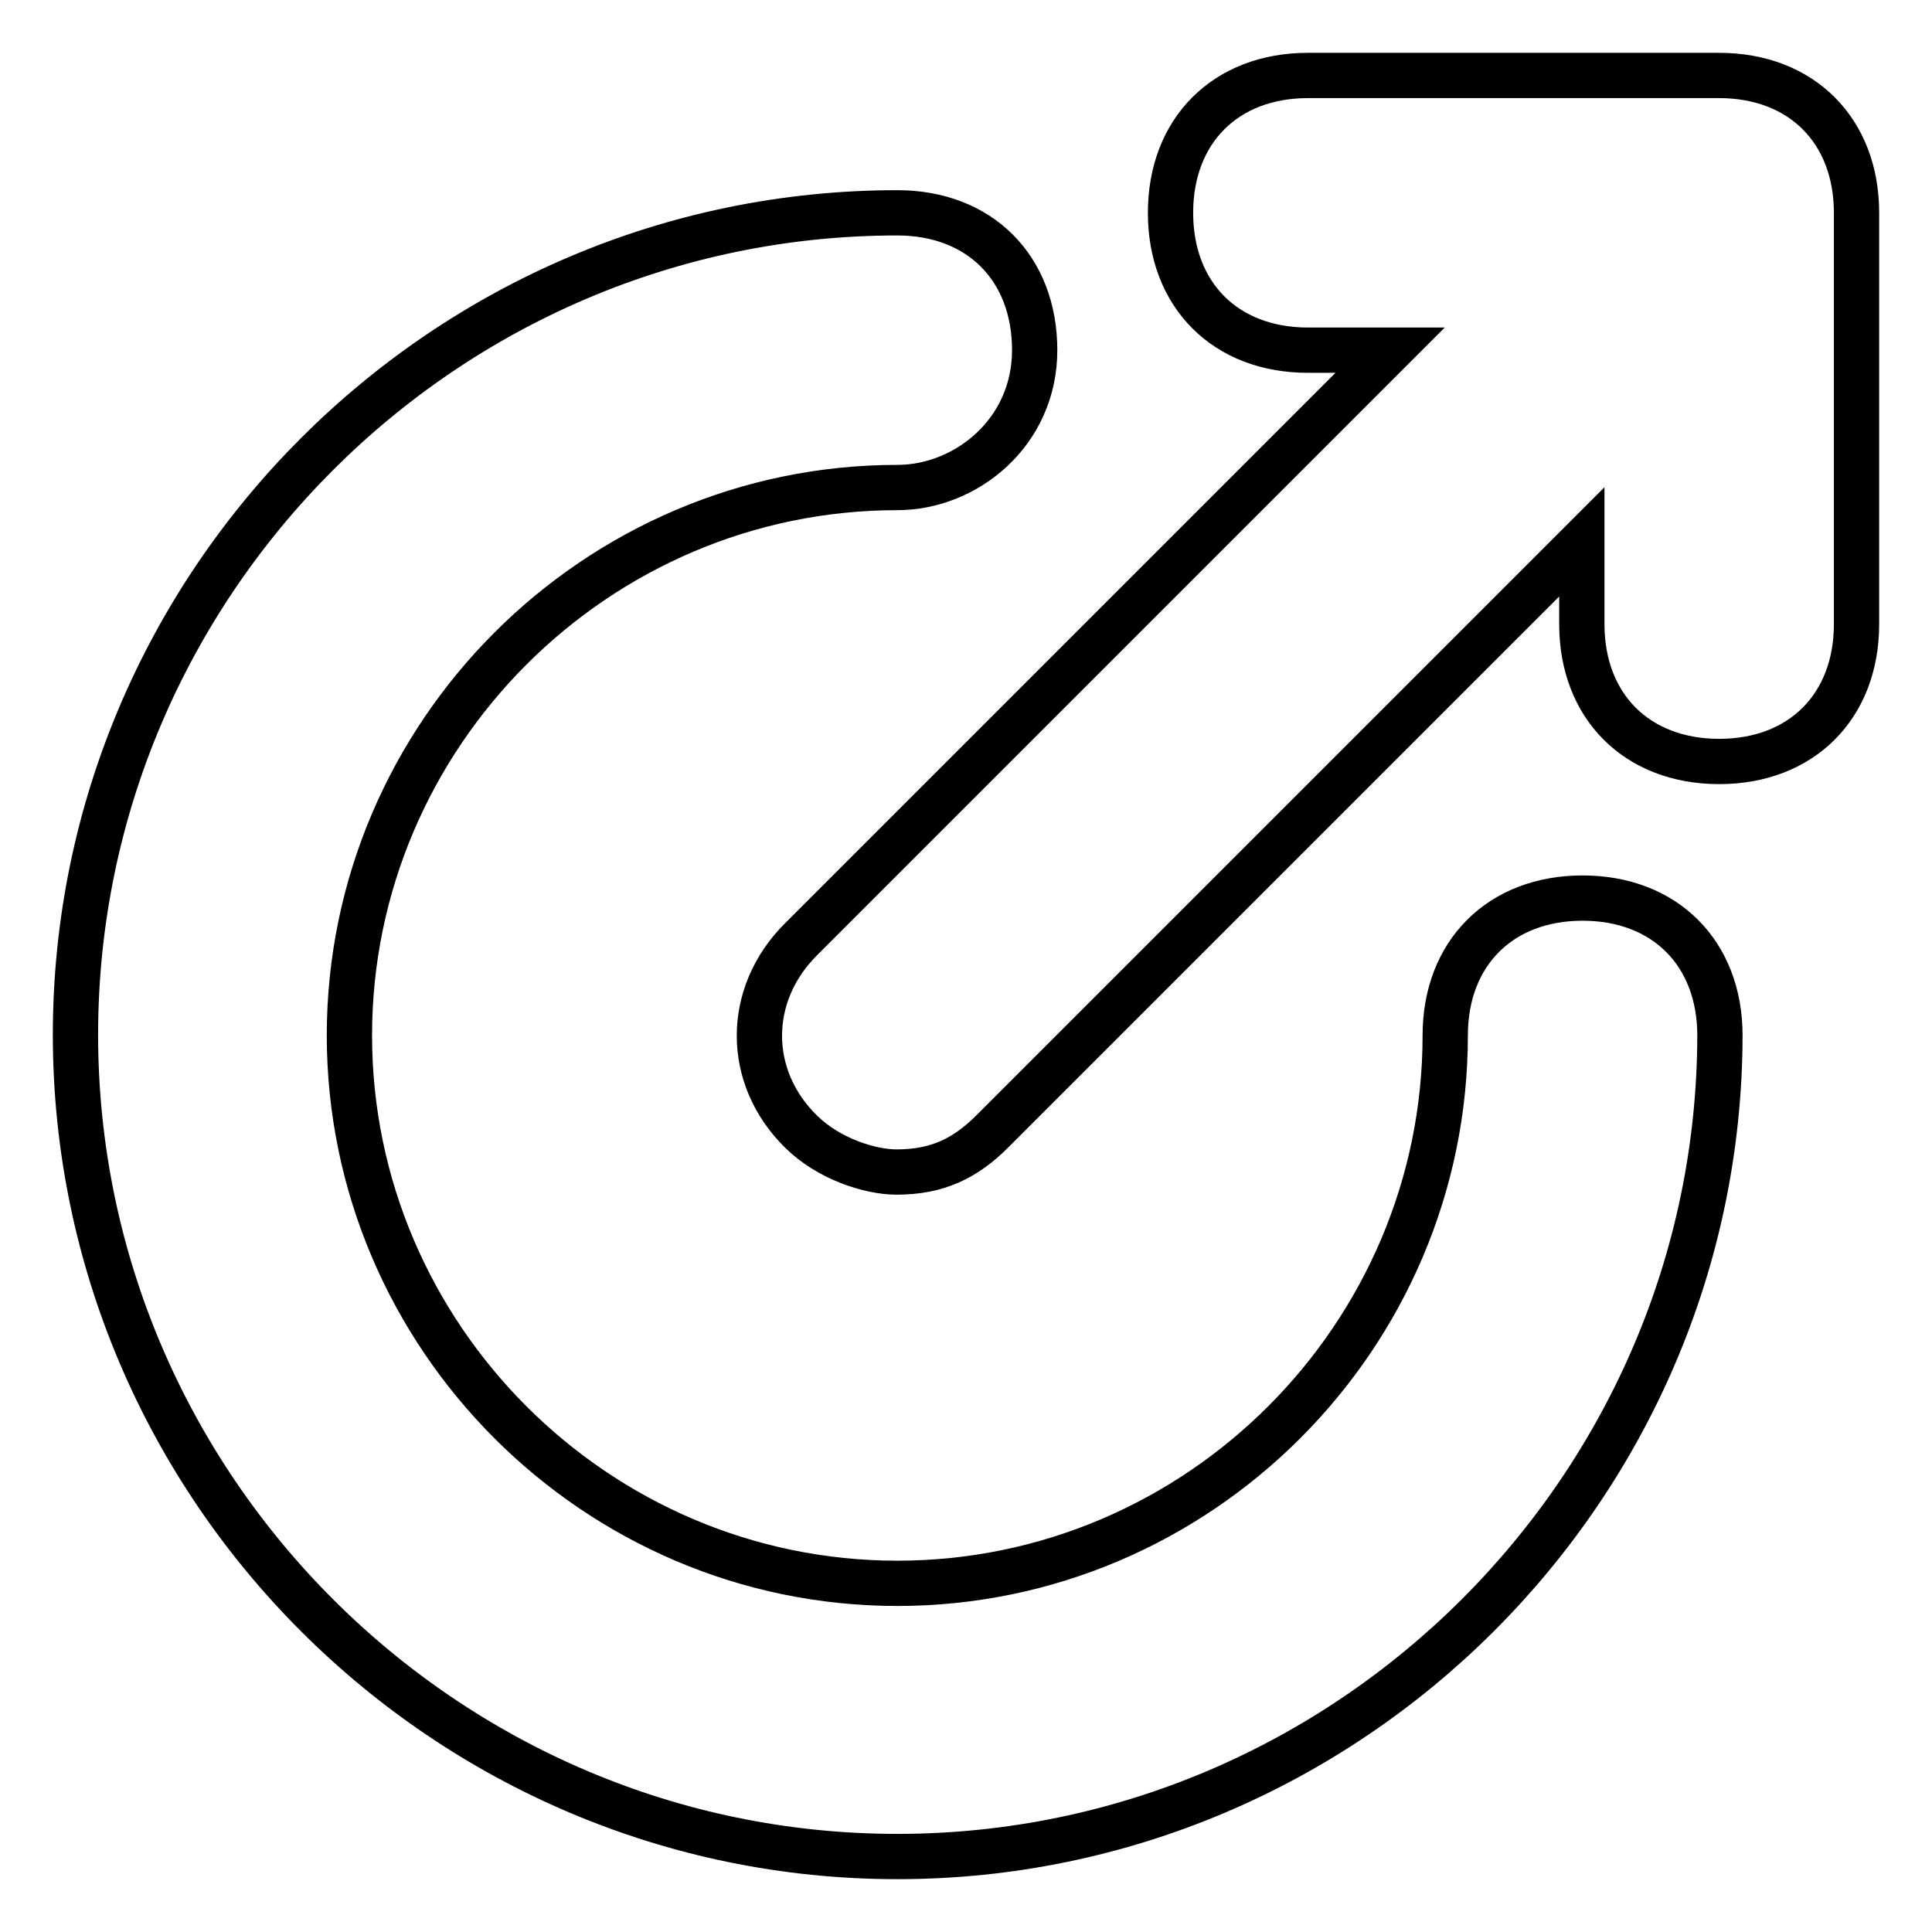<?xml version="1.0" encoding="utf-8"?>
<!-- Svg Vector Icons : http://www.onlinewebfonts.com/icon -->
<!DOCTYPE svg PUBLIC "-//W3C//DTD SVG 1.1//EN" "http://www.w3.org/Graphics/SVG/1.1/DTD/svg11.dtd">
<svg version="1.1" xmlns="http://www.w3.org/2000/svg" xmlns:xlink="http://www.w3.org/1999/xlink" x="0px" y="0px" viewBox="0 0 256 256" enable-background="new 0 0 256 256" xml:space="preserve">
<g> <path stroke-width="6" fill-opacity="0" stroke="#000000"  d="M118.9,246C59,246,10,197,10,137.1C10,77.2,59,28.2,118.9,28.2c10.9,0,18.2,7.3,18.2,18.2 s-9.1,18.2-18.2,18.2c-39.9,0-72.6,32.7-72.6,72.6c0,39.9,32.7,72.6,72.6,72.6s72.6-32.7,72.6-72.6c0-10.9,7.3-18.2,18.2-18.2 s18.2,7.3,18.2,18.2C227.8,197,178.8,246,118.9,246z M227.8,10h-54.5c-10.9,0-18.2,7.3-18.2,18.2s7.3,18.2,18.2,18.2h10.9 l-78.1,78.1c-7.3,7.3-7.3,18.2,0,25.4c3.6,3.6,9.1,5.4,12.7,5.4c5.4,0,9.1-1.8,12.7-5.4l78.1-78.1v10.9c0,10.9,7.3,18.2,18.2,18.2 c10.9,0,18.2-7.3,18.2-18.2V28.2C246,17.3,238.7,10,227.8,10z"/></g>
</svg>